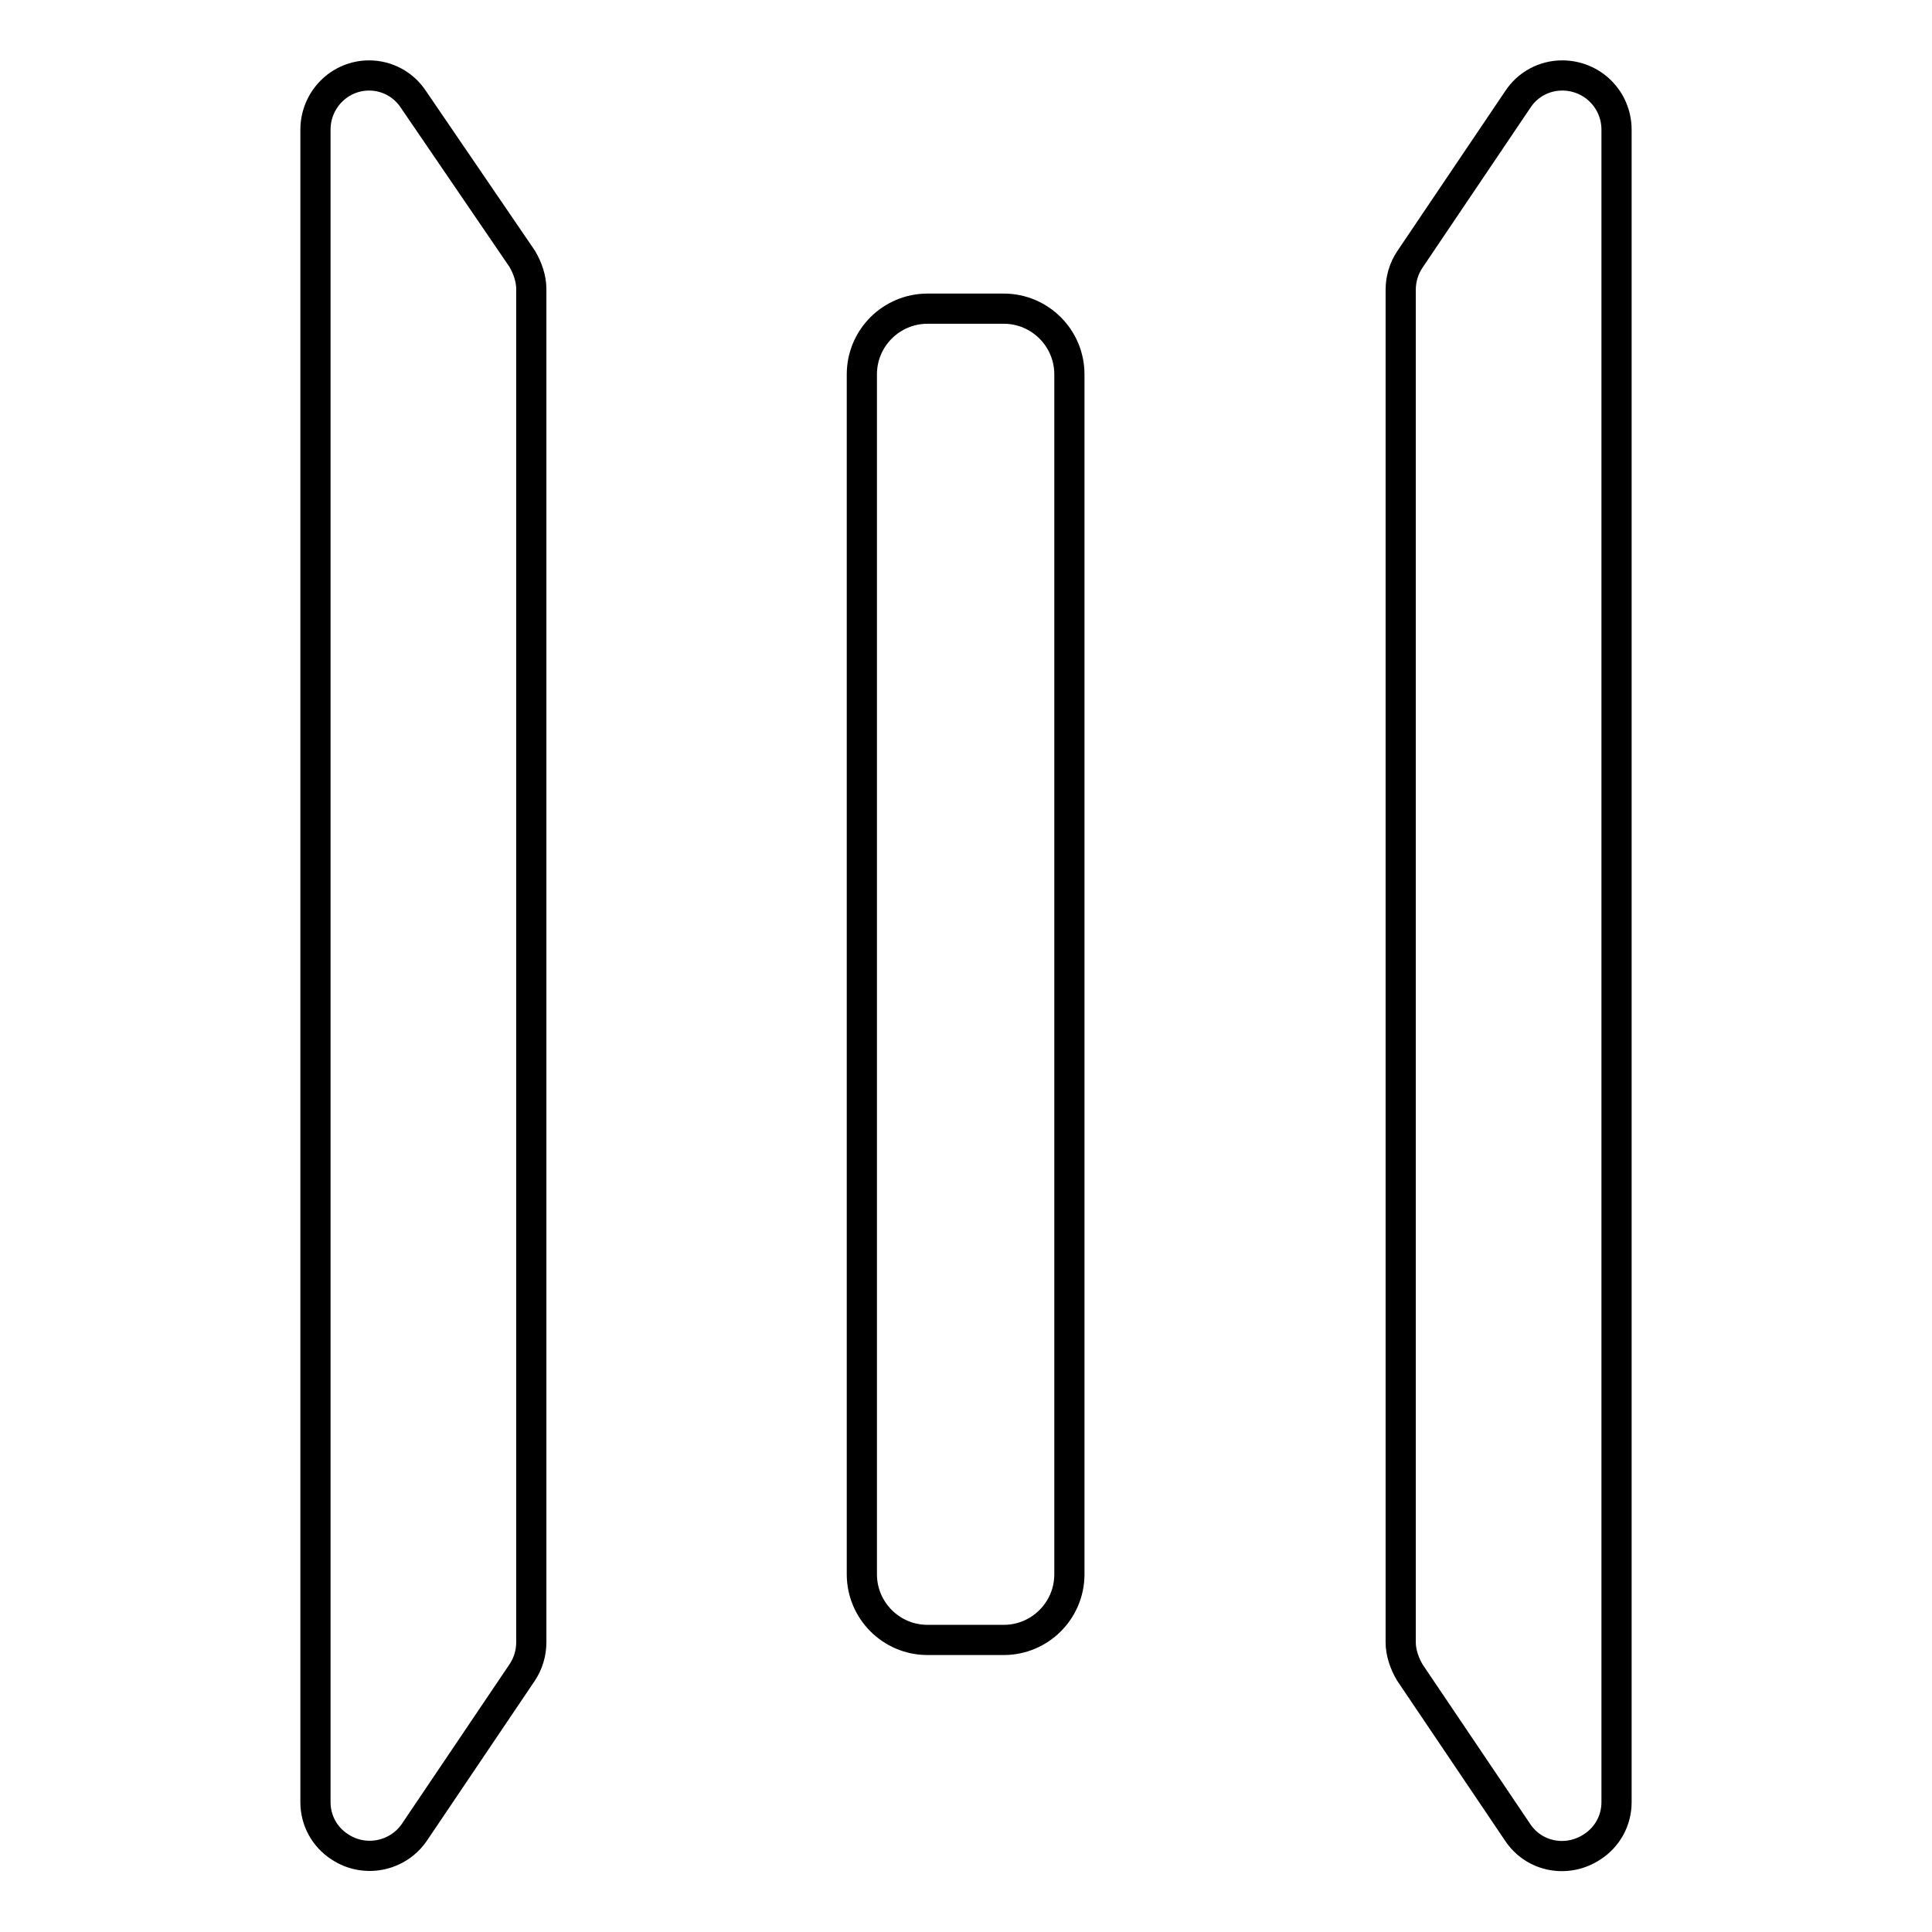 <?xml version="1.0" encoding="utf-8"?>
<!-- Svg Vector Icons : http://www.onlinewebfonts.com/icon -->
<!DOCTYPE svg PUBLIC "-//W3C//DTD SVG 1.1//EN" "http://www.w3.org/Graphics/SVG/1.1/DTD/svg11.dtd">
<svg version="1.1" xmlns="http://www.w3.org/2000/svg" xmlns:xlink="http://www.w3.org/1999/xlink" x="0px" y="0px" viewBox="0 0 256 256" enable-background="new 0 0 256 256" xml:space="preserve">
<g> <path stroke-width="4" fill-opacity="0" stroke="#000000"  d="M54.8,13.2c-1.3-2-3.5-3.2-5.9-3.2c-3.9,0-7.1,3.2-7.1,7.2v221.6c0,2.4,1.2,4.6,3.2,5.9 c3.3,2.2,7.7,1.3,9.9-1.9l14.3-21.2c0.8-1.2,1.2-2.6,1.2-4V38.3c0-1.4-0.5-2.8-1.2-4L54.8,13.2z M207,10c-2.4,0-4.6,1.2-5.9,3.2 l-14.3,21.2c-0.8,1.2-1.2,2.6-1.2,4v179.2c0,1.4,0.5,2.8,1.2,4l14.3,21.2c2.2,3.3,6.6,4.1,9.9,1.9c2-1.3,3.2-3.5,3.2-5.9V17.2 C214.2,13.2,211,10,207,10z M133,40.9h-10.1c-4.8,0-8.7,3.9-8.7,8.7v159c0,4.8,3.9,8.7,8.7,8.7H133c4.8,0,8.7-3.9,8.7-8.7v-159 C141.7,44.8,137.8,40.9,133,40.9z"/></g>
</svg>